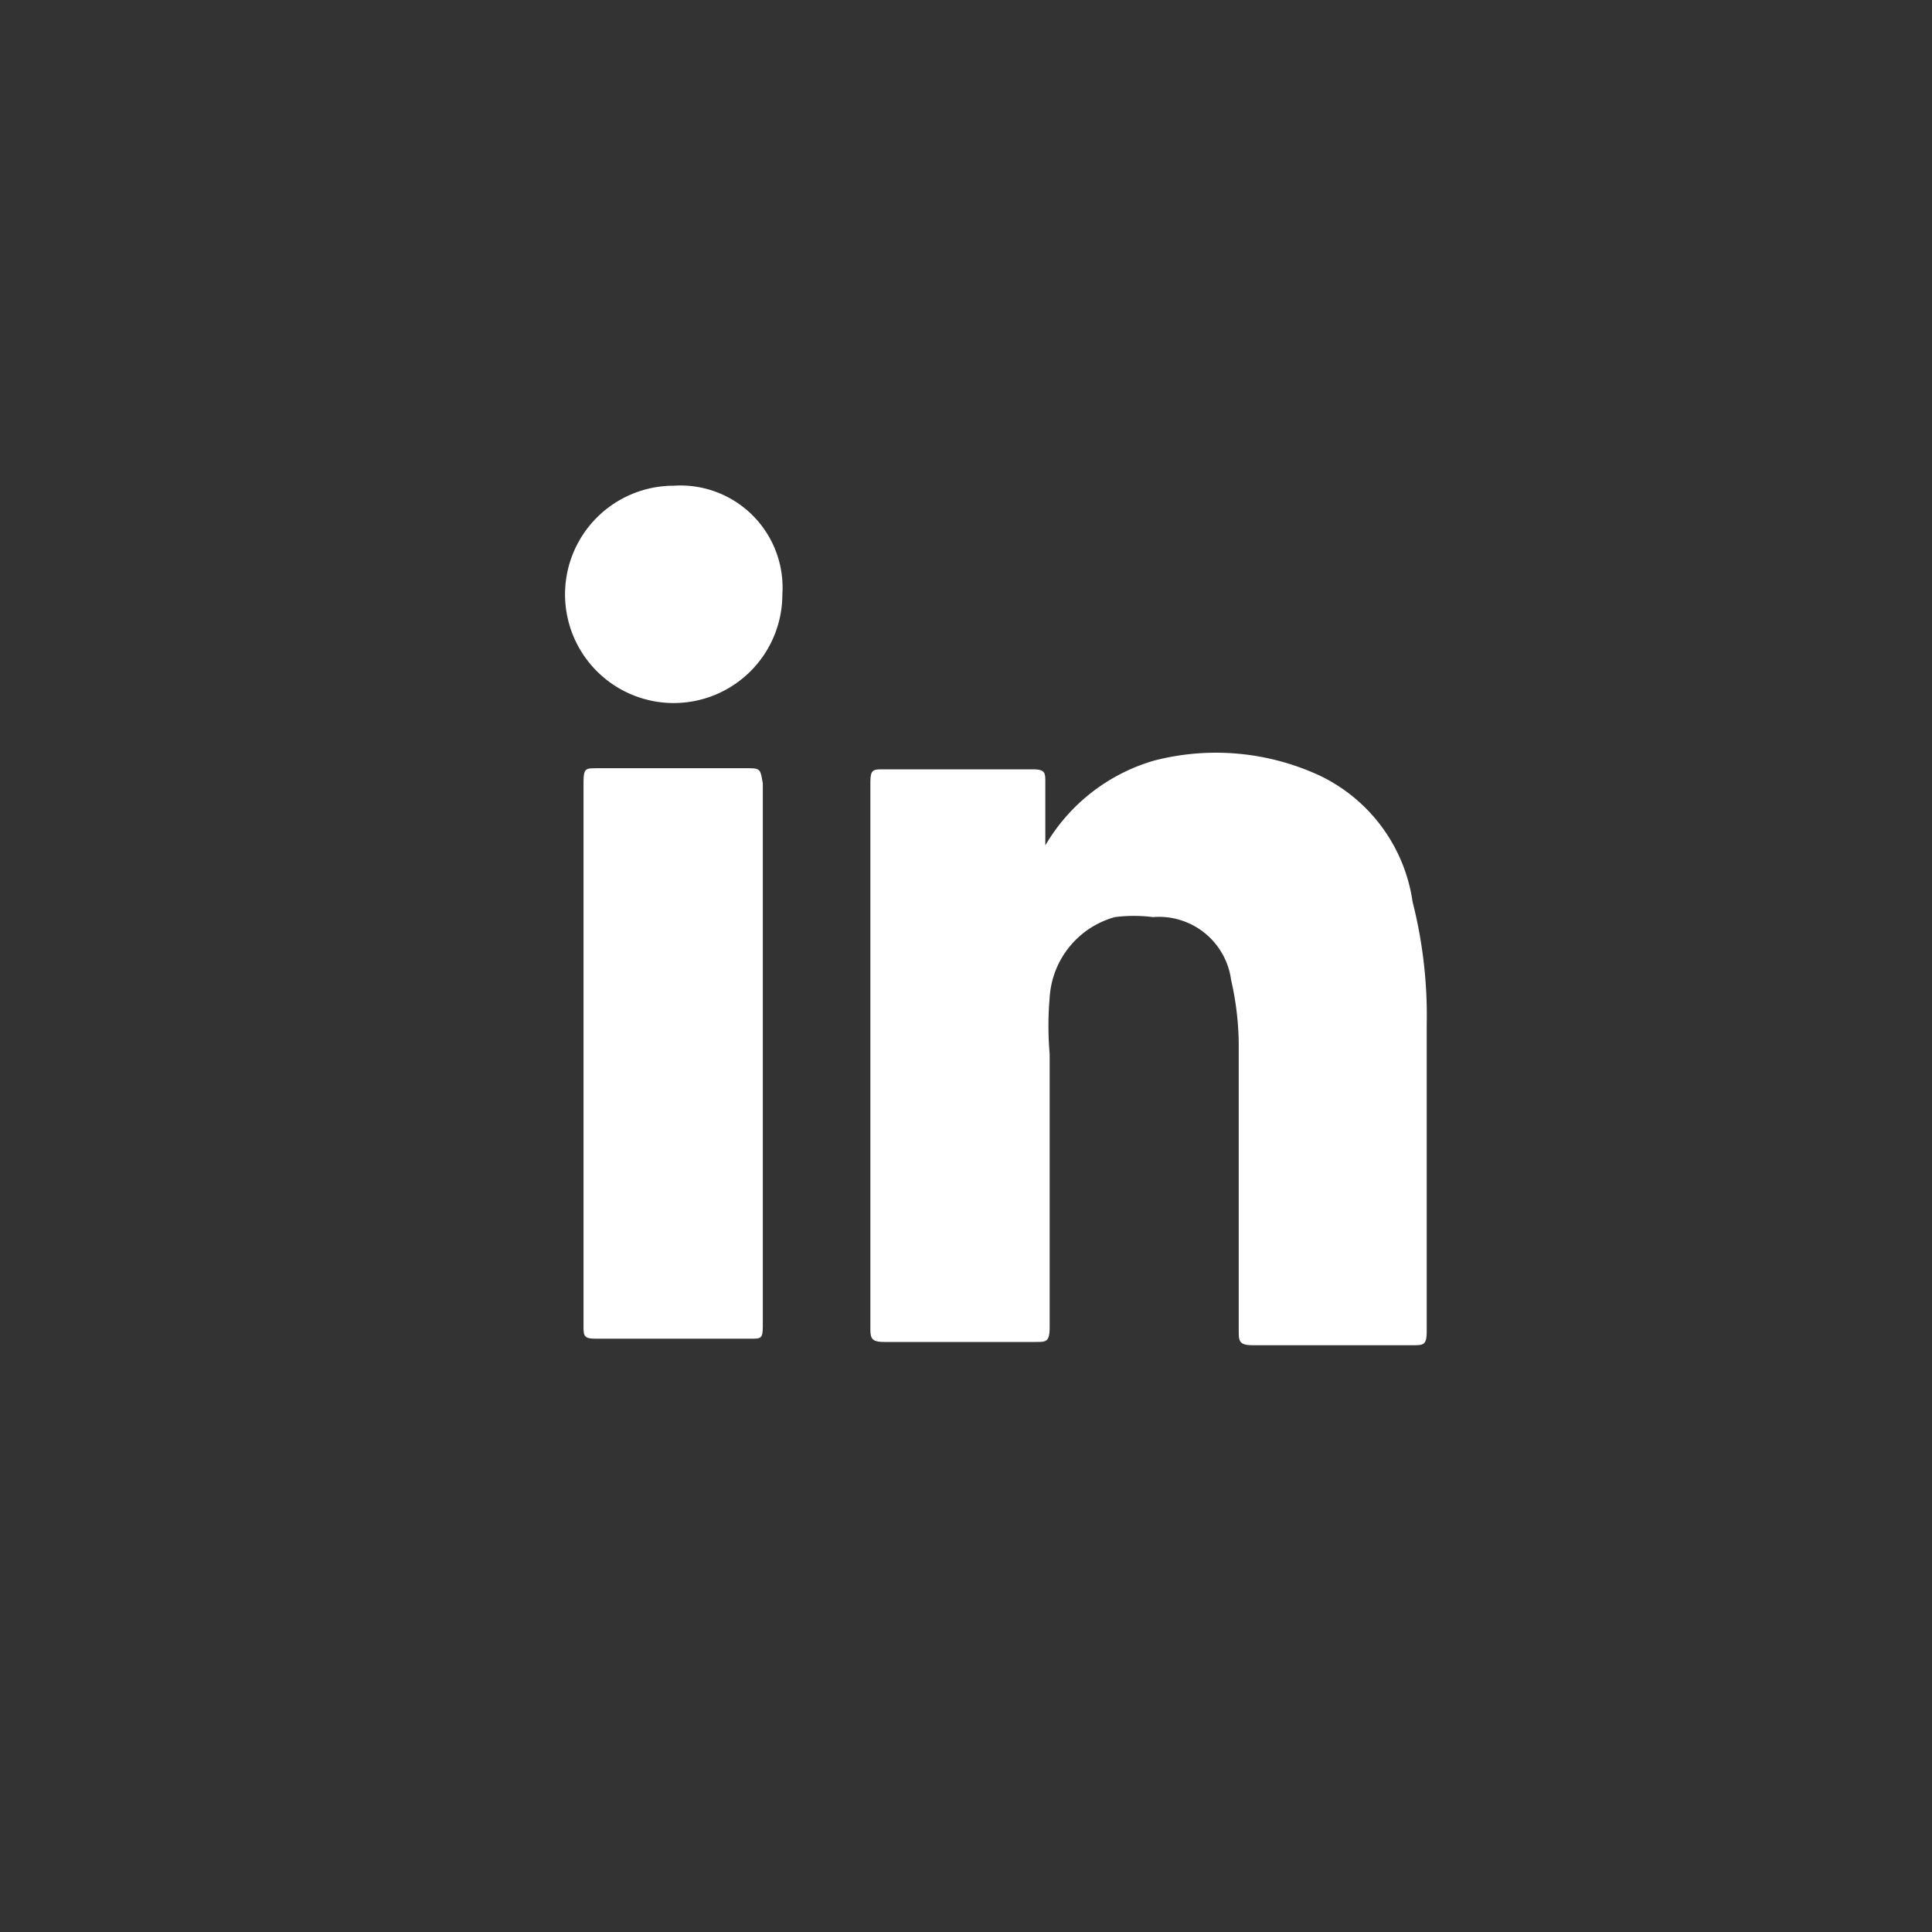 <svg xmlns="http://www.w3.org/2000/svg" viewBox="0 0 17.78 17.78"><rect x="0" y="0" width="17.78" height="17.78" fill="#333333" stroke="none"/><defs><style>.cls-1{fill:#FFFFFF;}</style></defs><title>Asset 5</title><g id="Layer_2" data-name="Layer 2"><g id="Layer_1-2" data-name="Layer 1"><path class="cls-1" d="M13,8.3a1.53,1.53,0,0,0-.85-1.16A2.27,2.27,0,0,0,10.62,7a1.71,1.71,0,0,0-1,.78V7.2c0-.09,0-.12-.12-.12H8.14c-.11,0-.13,0-.13.13v5c0,.1,0,.14.13.14H9.53c.1,0,.13,0,.13-.14,0-.84,0-1.67,0-2.51a3,3,0,0,1,0-.52.82.82,0,0,1,.6-.74,1.38,1.38,0,0,1,.35,0,.67.67,0,0,1,.72.58,2.73,2.73,0,0,1,.07.64c0,.86,0,1.72,0,2.58,0,.1,0,.14.13.14H13c.1,0,.13,0,.13-.13V9.43A4.25,4.25,0,0,0,13,8.3Z"/><path class="cls-1" d="M6.9,7.07H5.49c-.1,0-.12,0-.12.13v5c0,.09,0,.12.11.12H6.91c.09,0,.11,0,.11-.11v-5C7,7.09,7,7.07,6.9,7.07Z"/><path class="cls-1" d="M6.2,4.47a1,1,0,1,0,1,1A.94.94,0,0,0,6.2,4.47Z"/></g></g></svg>